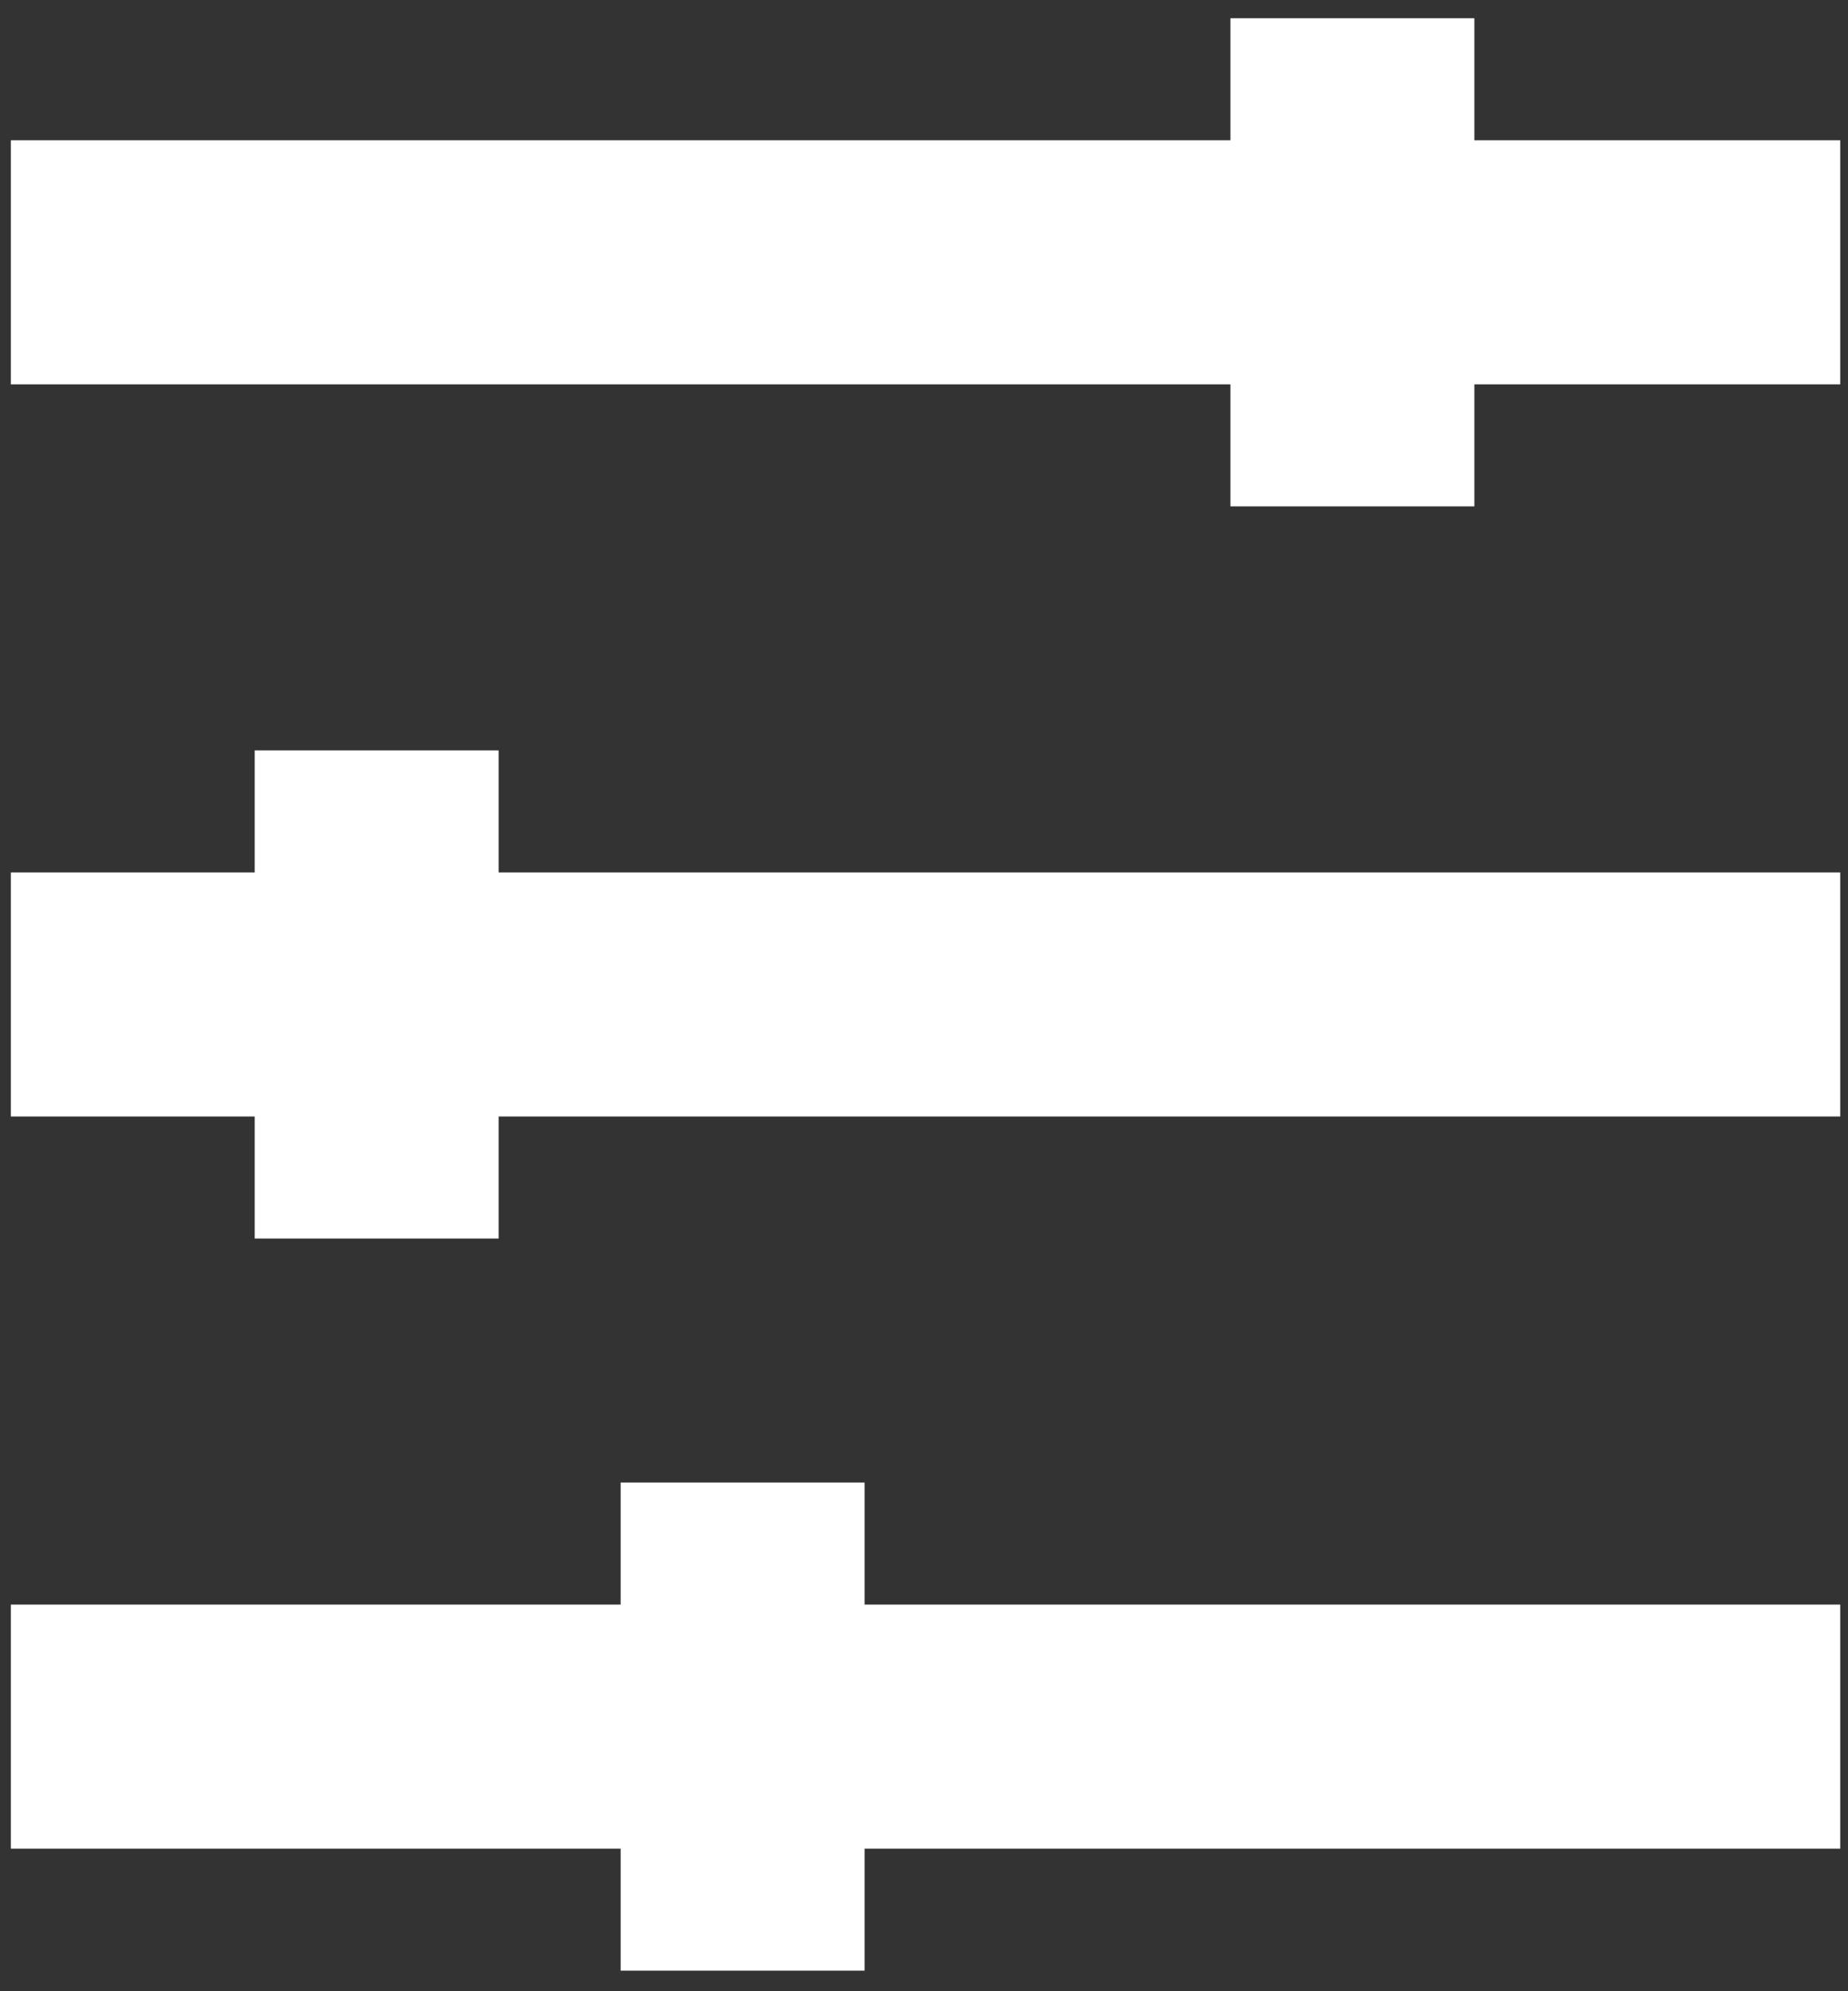 <?xml version="1.0" encoding="UTF-8"?> <svg xmlns="http://www.w3.org/2000/svg" width="39" height="42" viewBox="0 0 39 42" fill="none"><rect x="0" y="0" width="39" height="42" fill="#333333" stroke="none"/><g clip-path="url(#clip0_2097_754)"><path d="M38.836 5.533H0.229" stroke="white" stroke-width="5.148" stroke-linejoin="round"></path><path d="M38.836 20.976H0.229" stroke="white" stroke-width="5.148" stroke-linejoin="round"></path><path d="M7.949 26.124V15.828" stroke="white" stroke-width="5.148" stroke-linejoin="round"></path><path d="M28.541 10.681V0.385" stroke="white" stroke-width="5.148" stroke-linejoin="round"></path><path d="M15.672 41.567V31.271" stroke="white" stroke-width="5.148" stroke-linejoin="round"></path><path d="M38.836 36.419H0.229" stroke="white" stroke-width="5.148" stroke-linejoin="round"></path></g><defs><clipPath id="clip0_2097_754"><rect width="38.607" height="41.181" fill="white" transform="translate(0.229 0.385)"></rect></clipPath></defs></svg> 